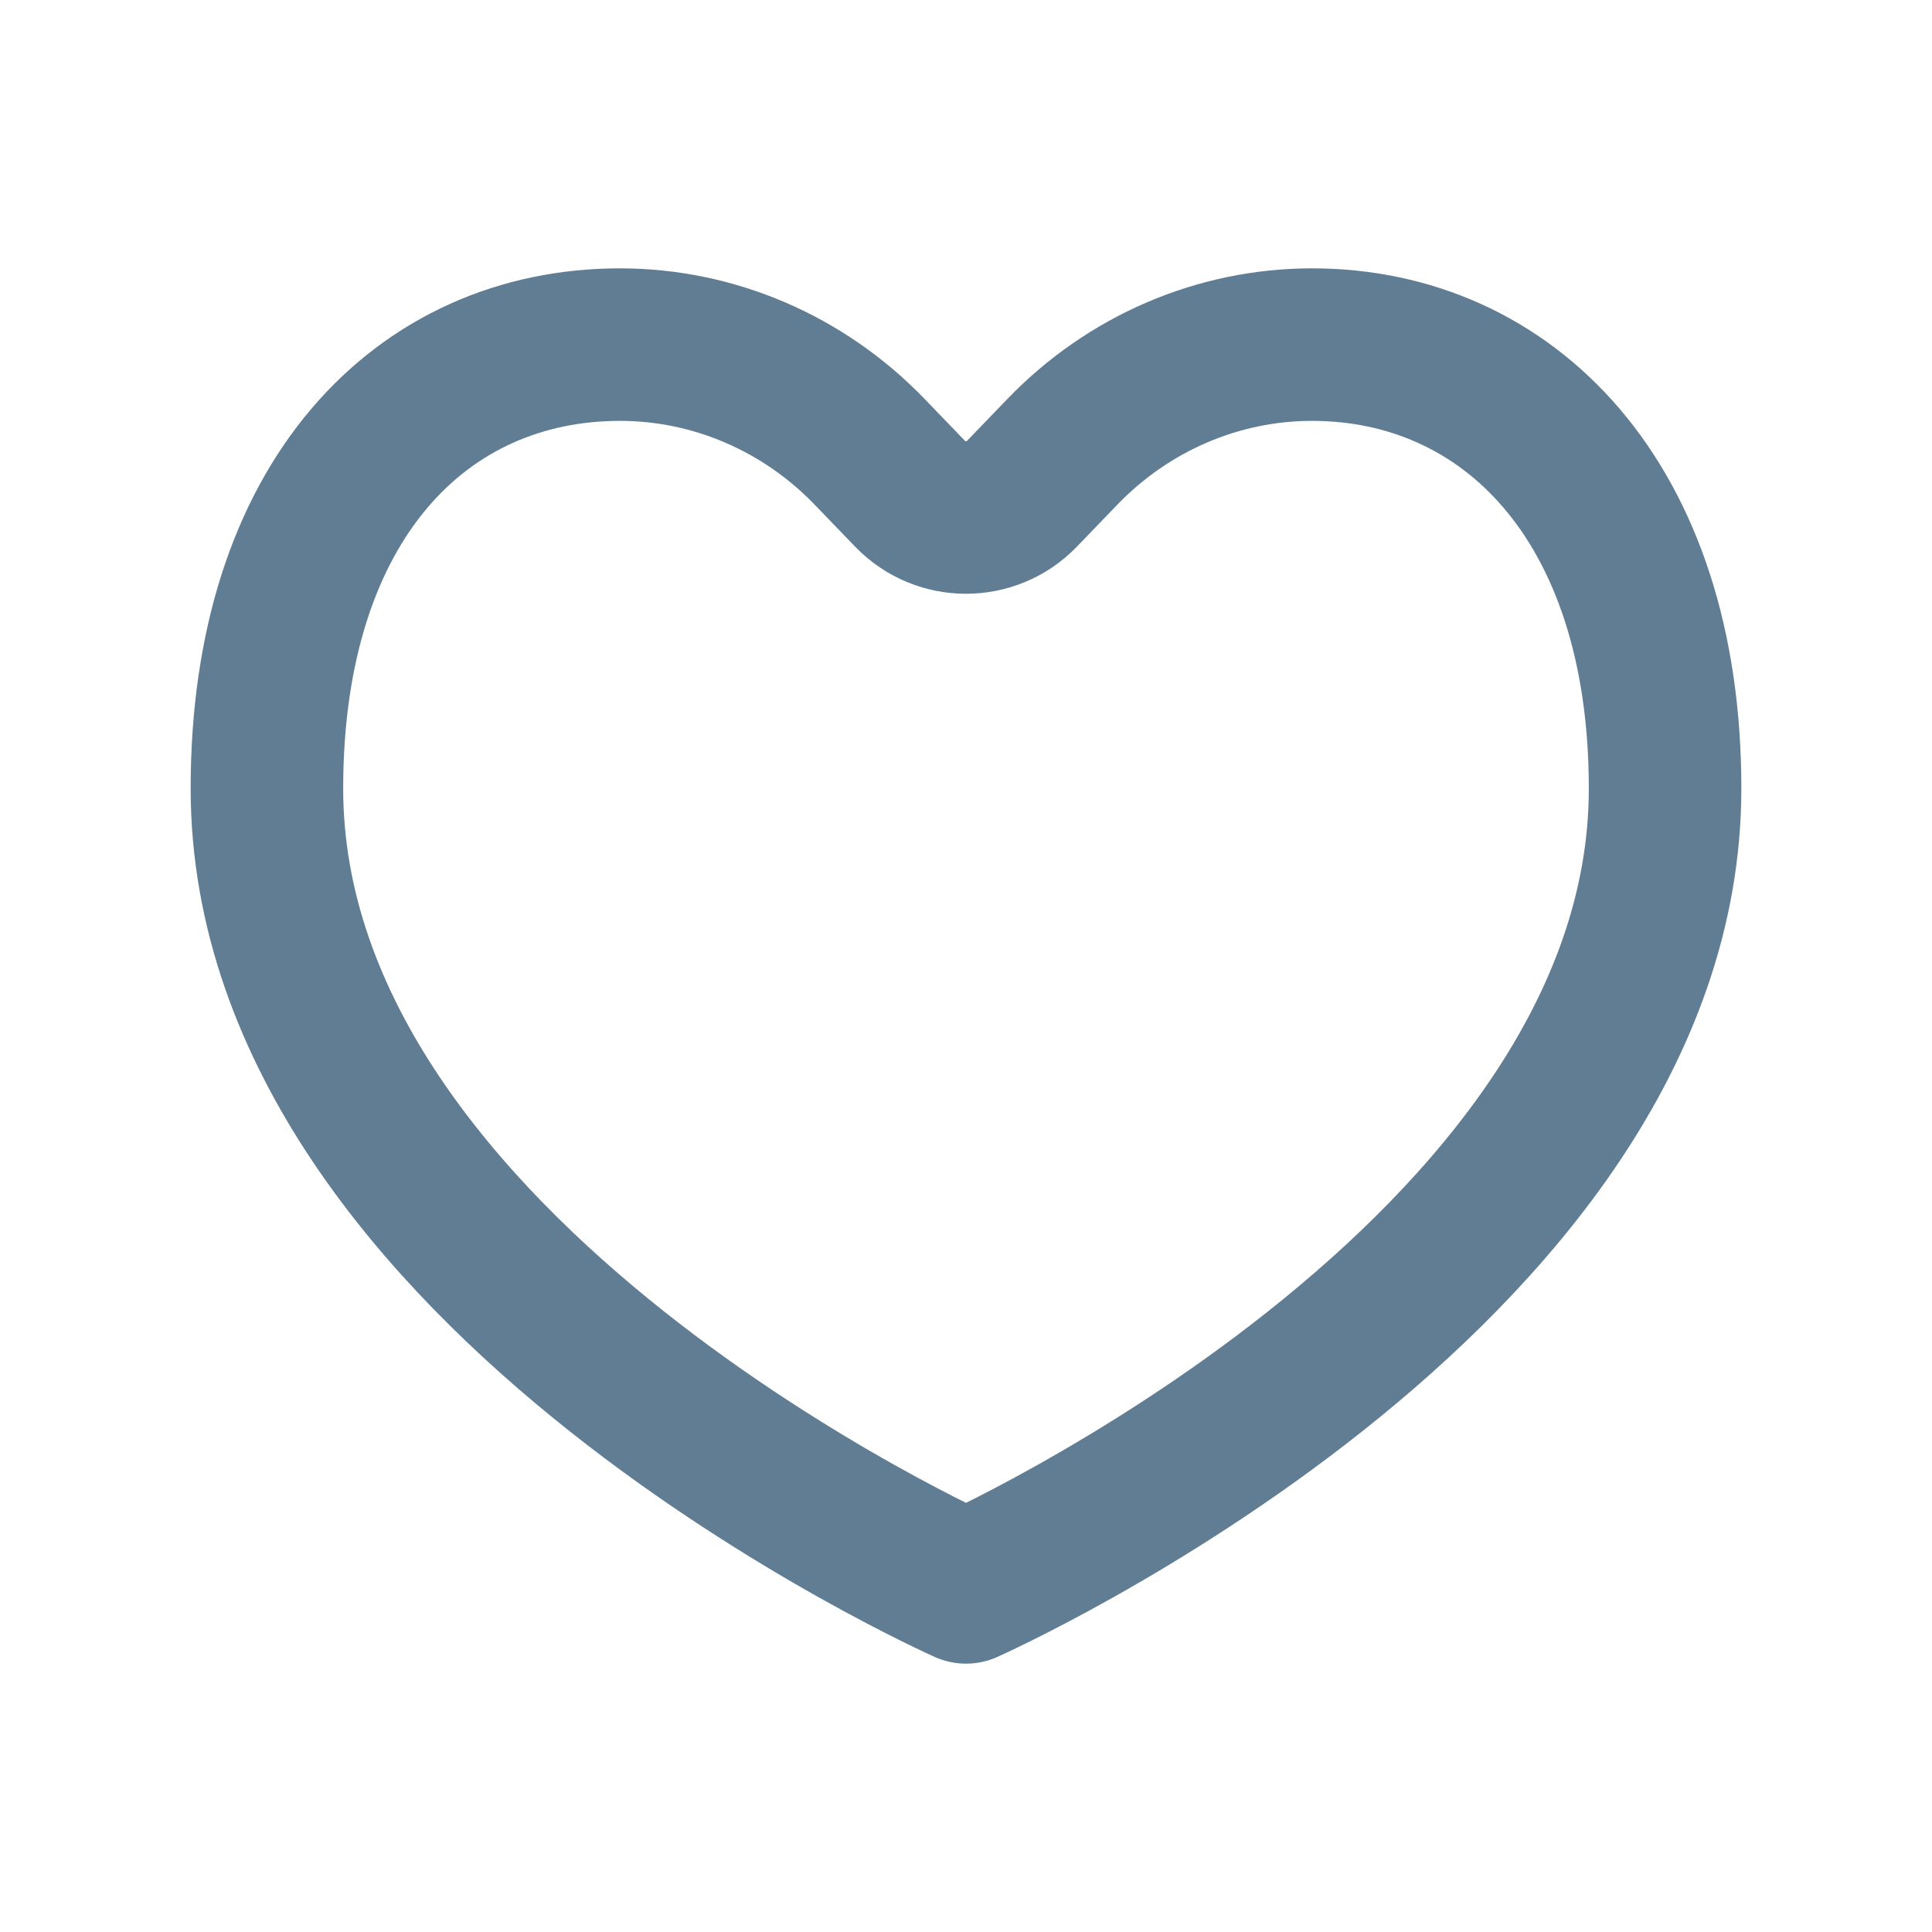 <svg width="19" height="19" viewBox="0 0 19 19" fill="none" xmlns="http://www.w3.org/2000/svg">
<path d="M9.5 15.611C9.5 15.611 16.375 12.556 16.375 7.754C16.375 4.917 14.82 3.389 12.903 3.389C11.982 3.389 11.098 3.768 10.447 4.444L10.05 4.856C9.749 5.167 9.251 5.167 8.95 4.856L8.553 4.444C7.902 3.768 7.018 3.389 6.097 3.389C4.153 3.389 2.625 4.917 2.625 7.754C2.625 12.556 9.5 15.611 9.5 15.611Z" stroke="#607D94" stroke-width="1.5" stroke-linecap="round" stroke-linejoin="round"/>
</svg>

